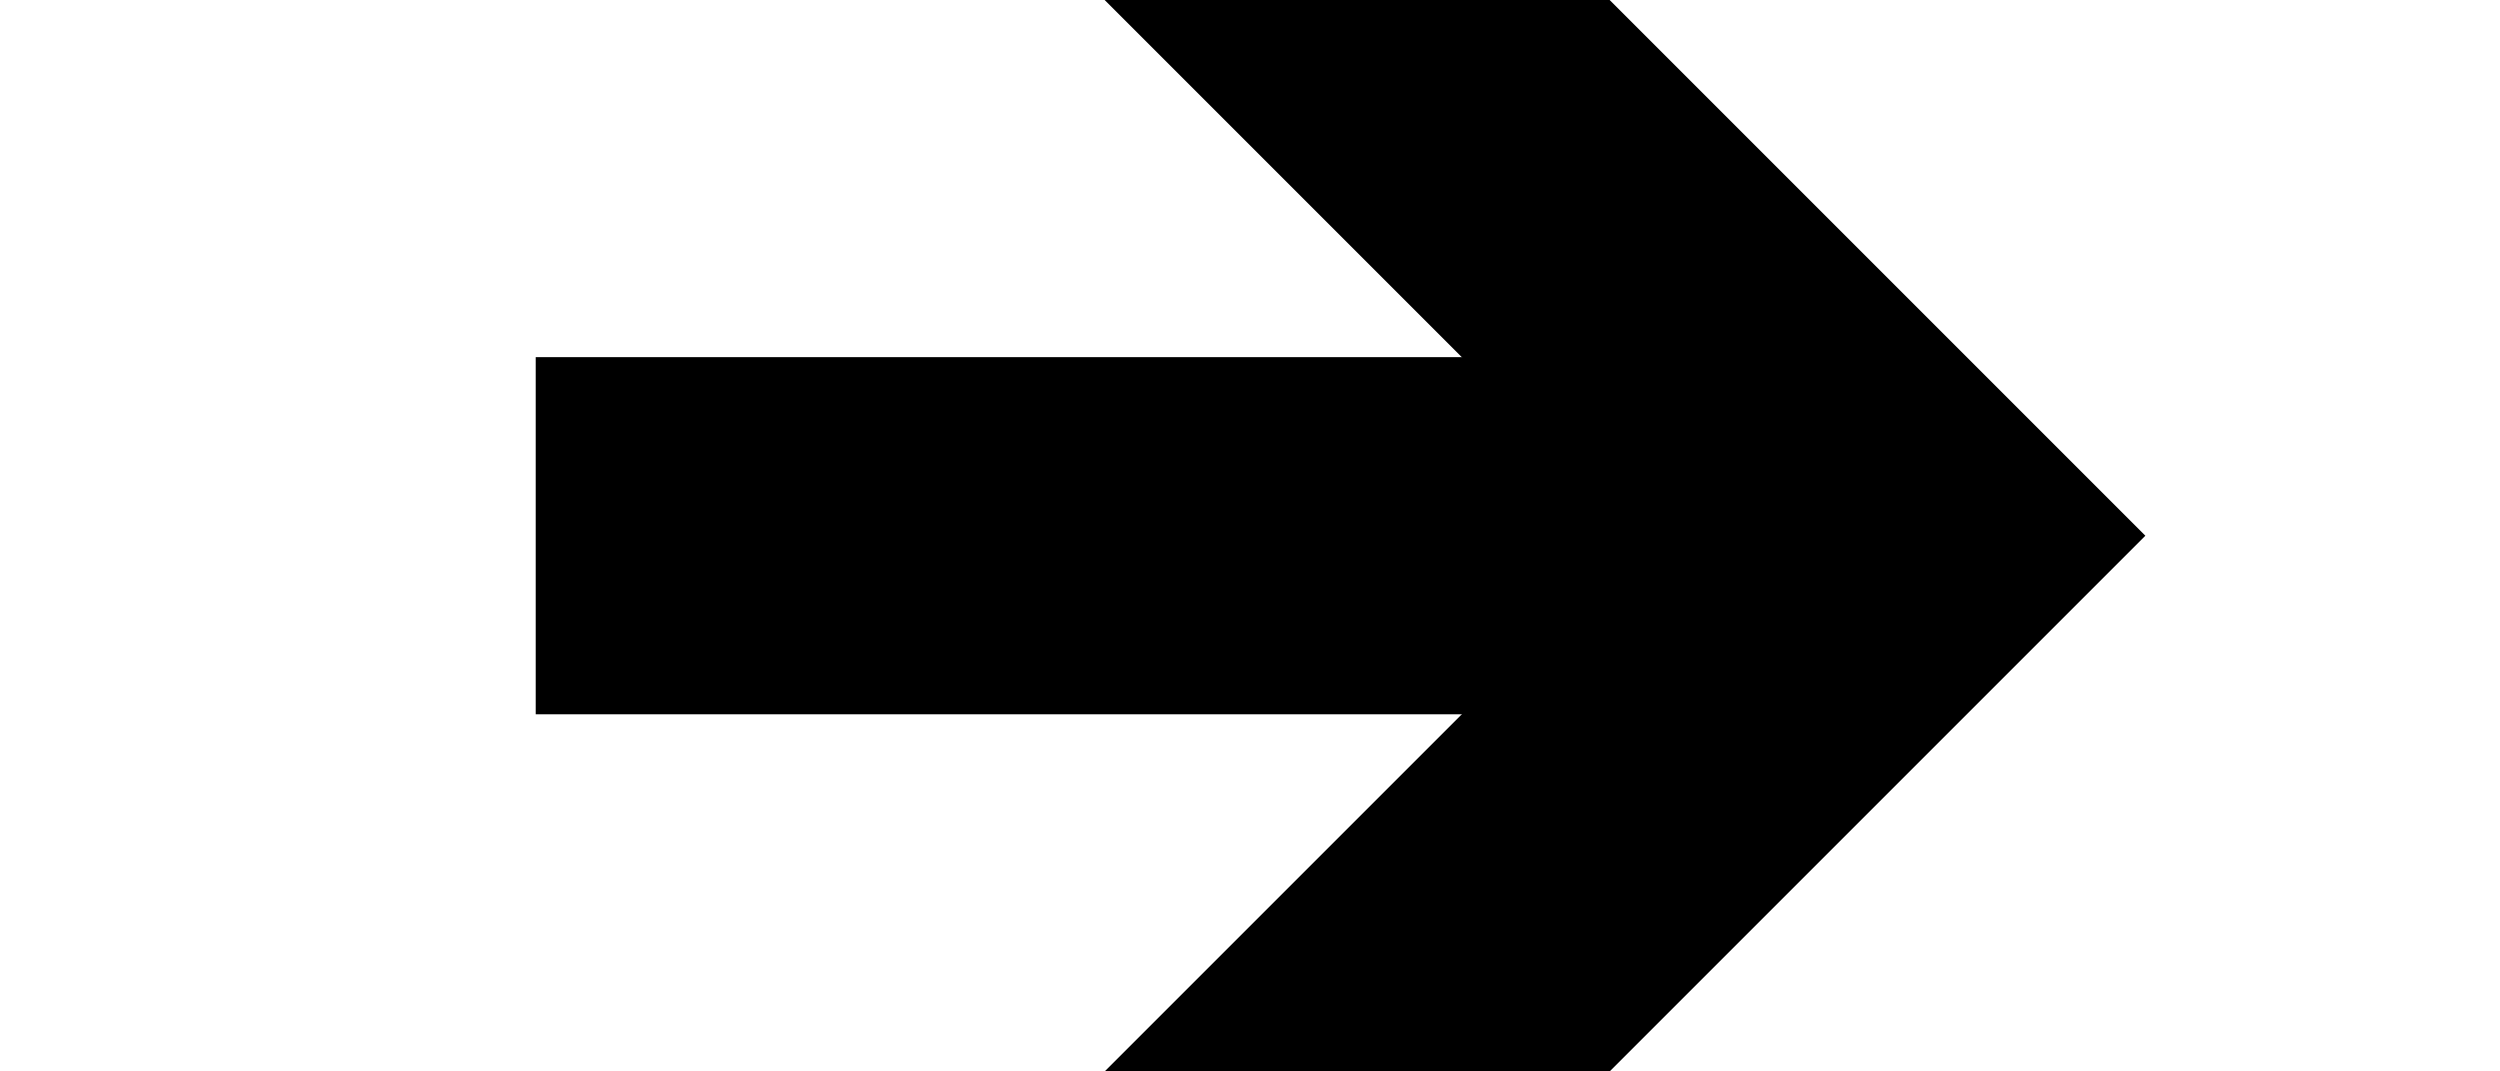 ﻿<?xml version="1.0" encoding="utf-8"?>
<svg version="1.1" xmlns:xlink="http://www.w3.org/1999/xlink" width="14px" height="6px" preserveAspectRatio="xMinYMid meet" viewBox="1086 737  14 4" xmlns="http://www.w3.org/2000/svg">
  <path d="M 1090.893 734.707  L 1095.186 739  L 1090.893 743.293  L 1092.307 744.707  L 1097.307 739.707  L 1098.014 739  L 1097.307 738.293  L 1092.307 733.293  L 1090.893 734.707  Z " fill-rule="nonzero" fill="#000000" stroke="none" />
  <path d="M 1089 739  L 1096 739  " stroke-width="2" stroke="#000000" fill="none" />
</svg>